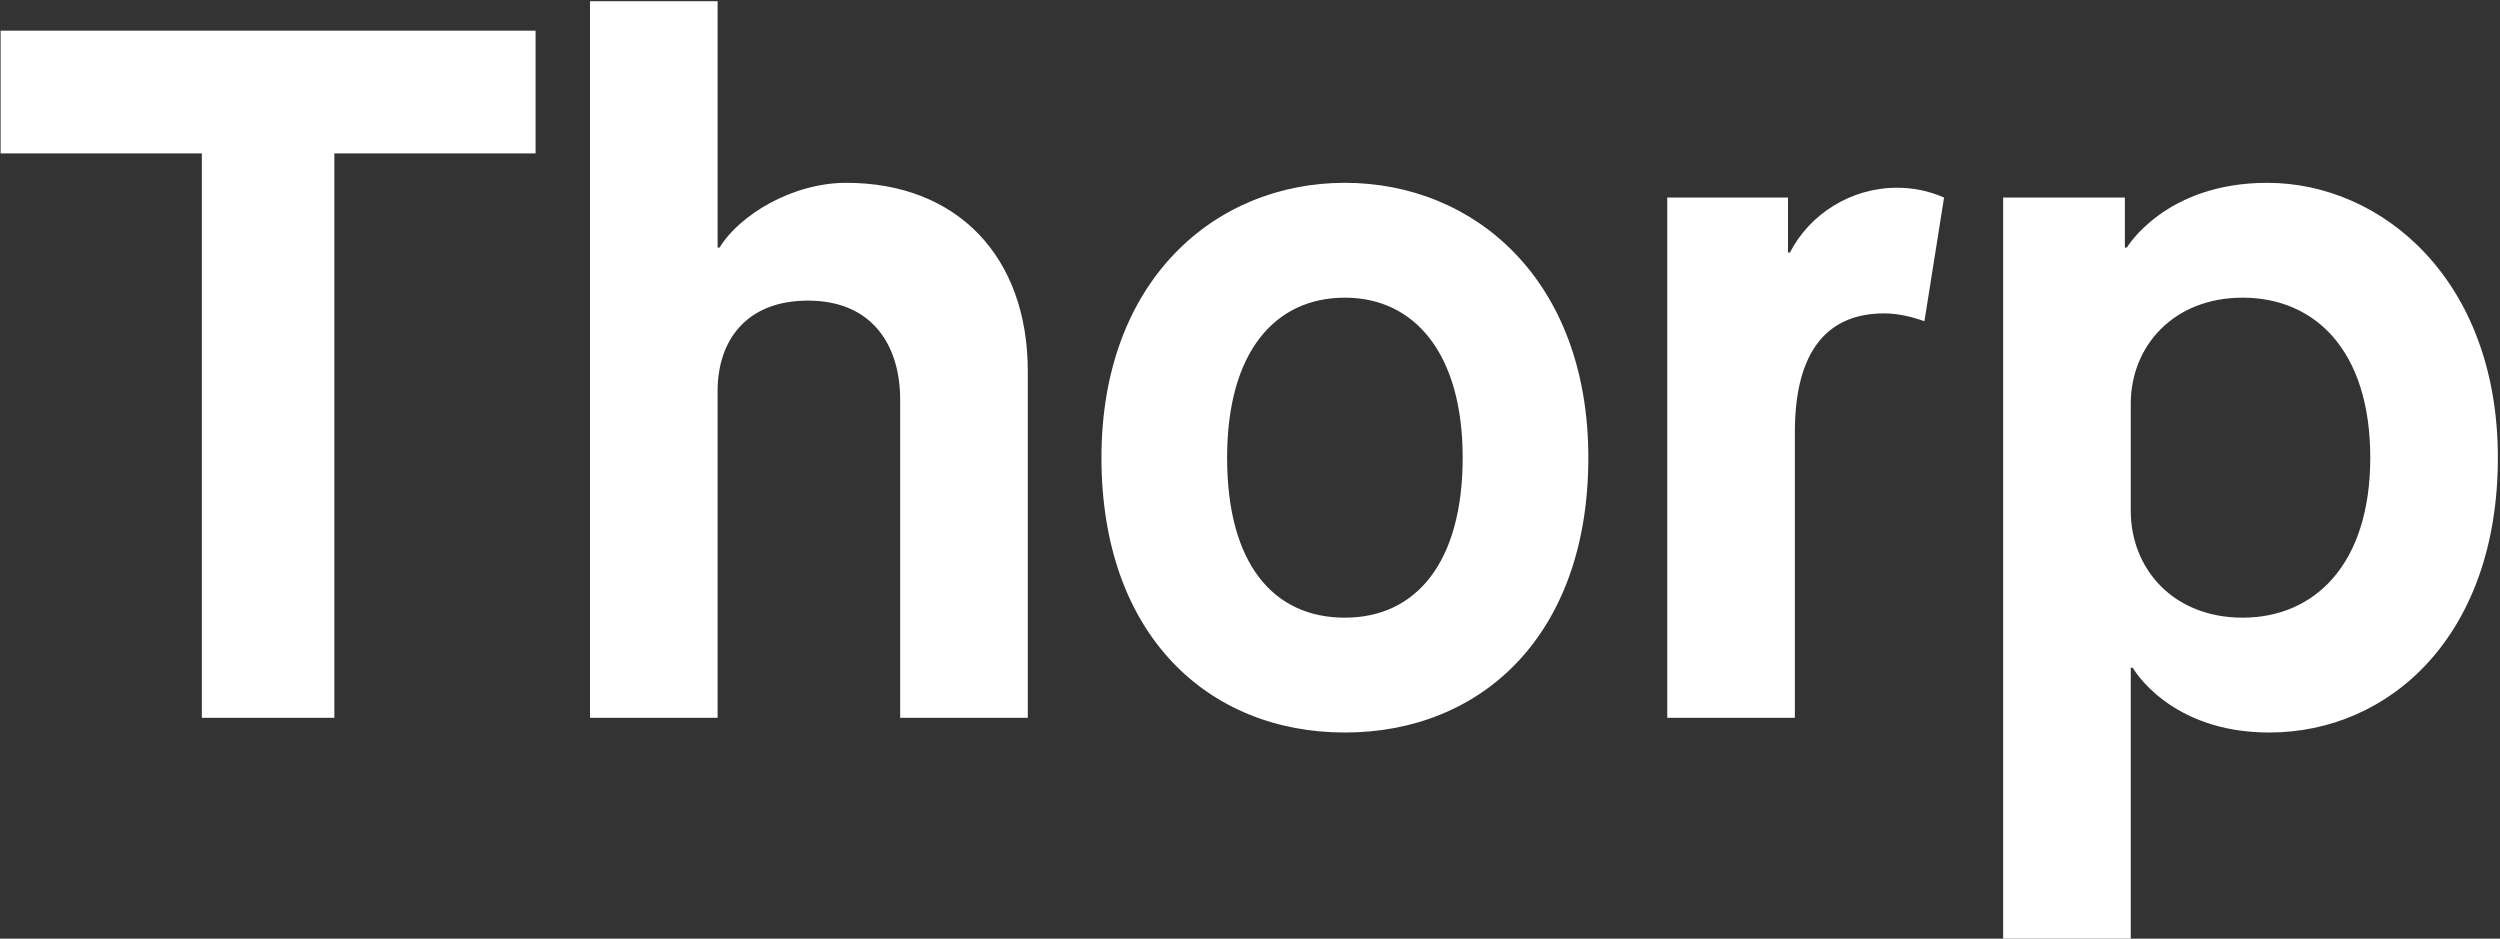 <svg width="815" height="306" viewBox="0 0 815 306" fill="none" xmlns="http://www.w3.org/2000/svg">
<rect x="0" y="0" width="815" height="306" fill="#333333" stroke="none"/>
<path d="M65.8 234H109V50H174.6V10H0.2V50H65.8V234ZM192.338 234H233.938V127.44C233.938 111.12 243.218 98 263.378 98C284.498 98 293.458 112.72 293.458 130.32V234H335.058V121.04C335.058 83.6 312.018 59.6 275.858 59.6C258.258 59.6 240.978 70.16 234.578 80.72H233.938V0.4H192.338V234ZM438.435 201.36C415.075 201.36 400.035 183.76 400.035 149.2C400.035 114.64 415.715 97.04 438.435 97.04C461.155 97.04 476.835 115.28 476.835 149.2C476.835 183.12 461.795 201.36 438.435 201.36ZM438.435 238.8C482.915 238.8 517.795 207.12 517.795 149.2C517.795 91.28 480.675 59.6 438.435 59.6C396.195 59.6 359.075 91.28 359.075 149.2C359.075 207.12 393.955 238.8 438.435 238.8ZM543.525 234H585.125V140.88C585.125 113.68 596.325 102.16 614.245 102.16C618.405 102.16 622.885 103.12 627.365 104.72L633.765 64.4C628.645 62.16 623.525 61.2 618.405 61.2C603.365 61.2 589.925 69.84 583.525 82.32H582.885V64.4H543.525V234ZM694.625 131.6C694.625 113.04 708.385 97.04 731.105 97.04C754.465 97.04 772.705 114 772.705 149.2C772.705 184.08 754.465 201.36 731.105 201.36C708.385 201.36 694.625 185.36 694.625 166.48V131.6ZM653.025 306H694.625V217.68H695.265C695.265 217.68 707.105 238.8 739.745 238.8C779.105 238.8 814.305 207.12 814.305 149.2C814.305 91.28 776.545 59.6 739.105 59.6C705.825 59.6 693.345 80.72 693.345 80.72H692.705V64.4H653.025V306Z" fill="white"/>
</svg>
